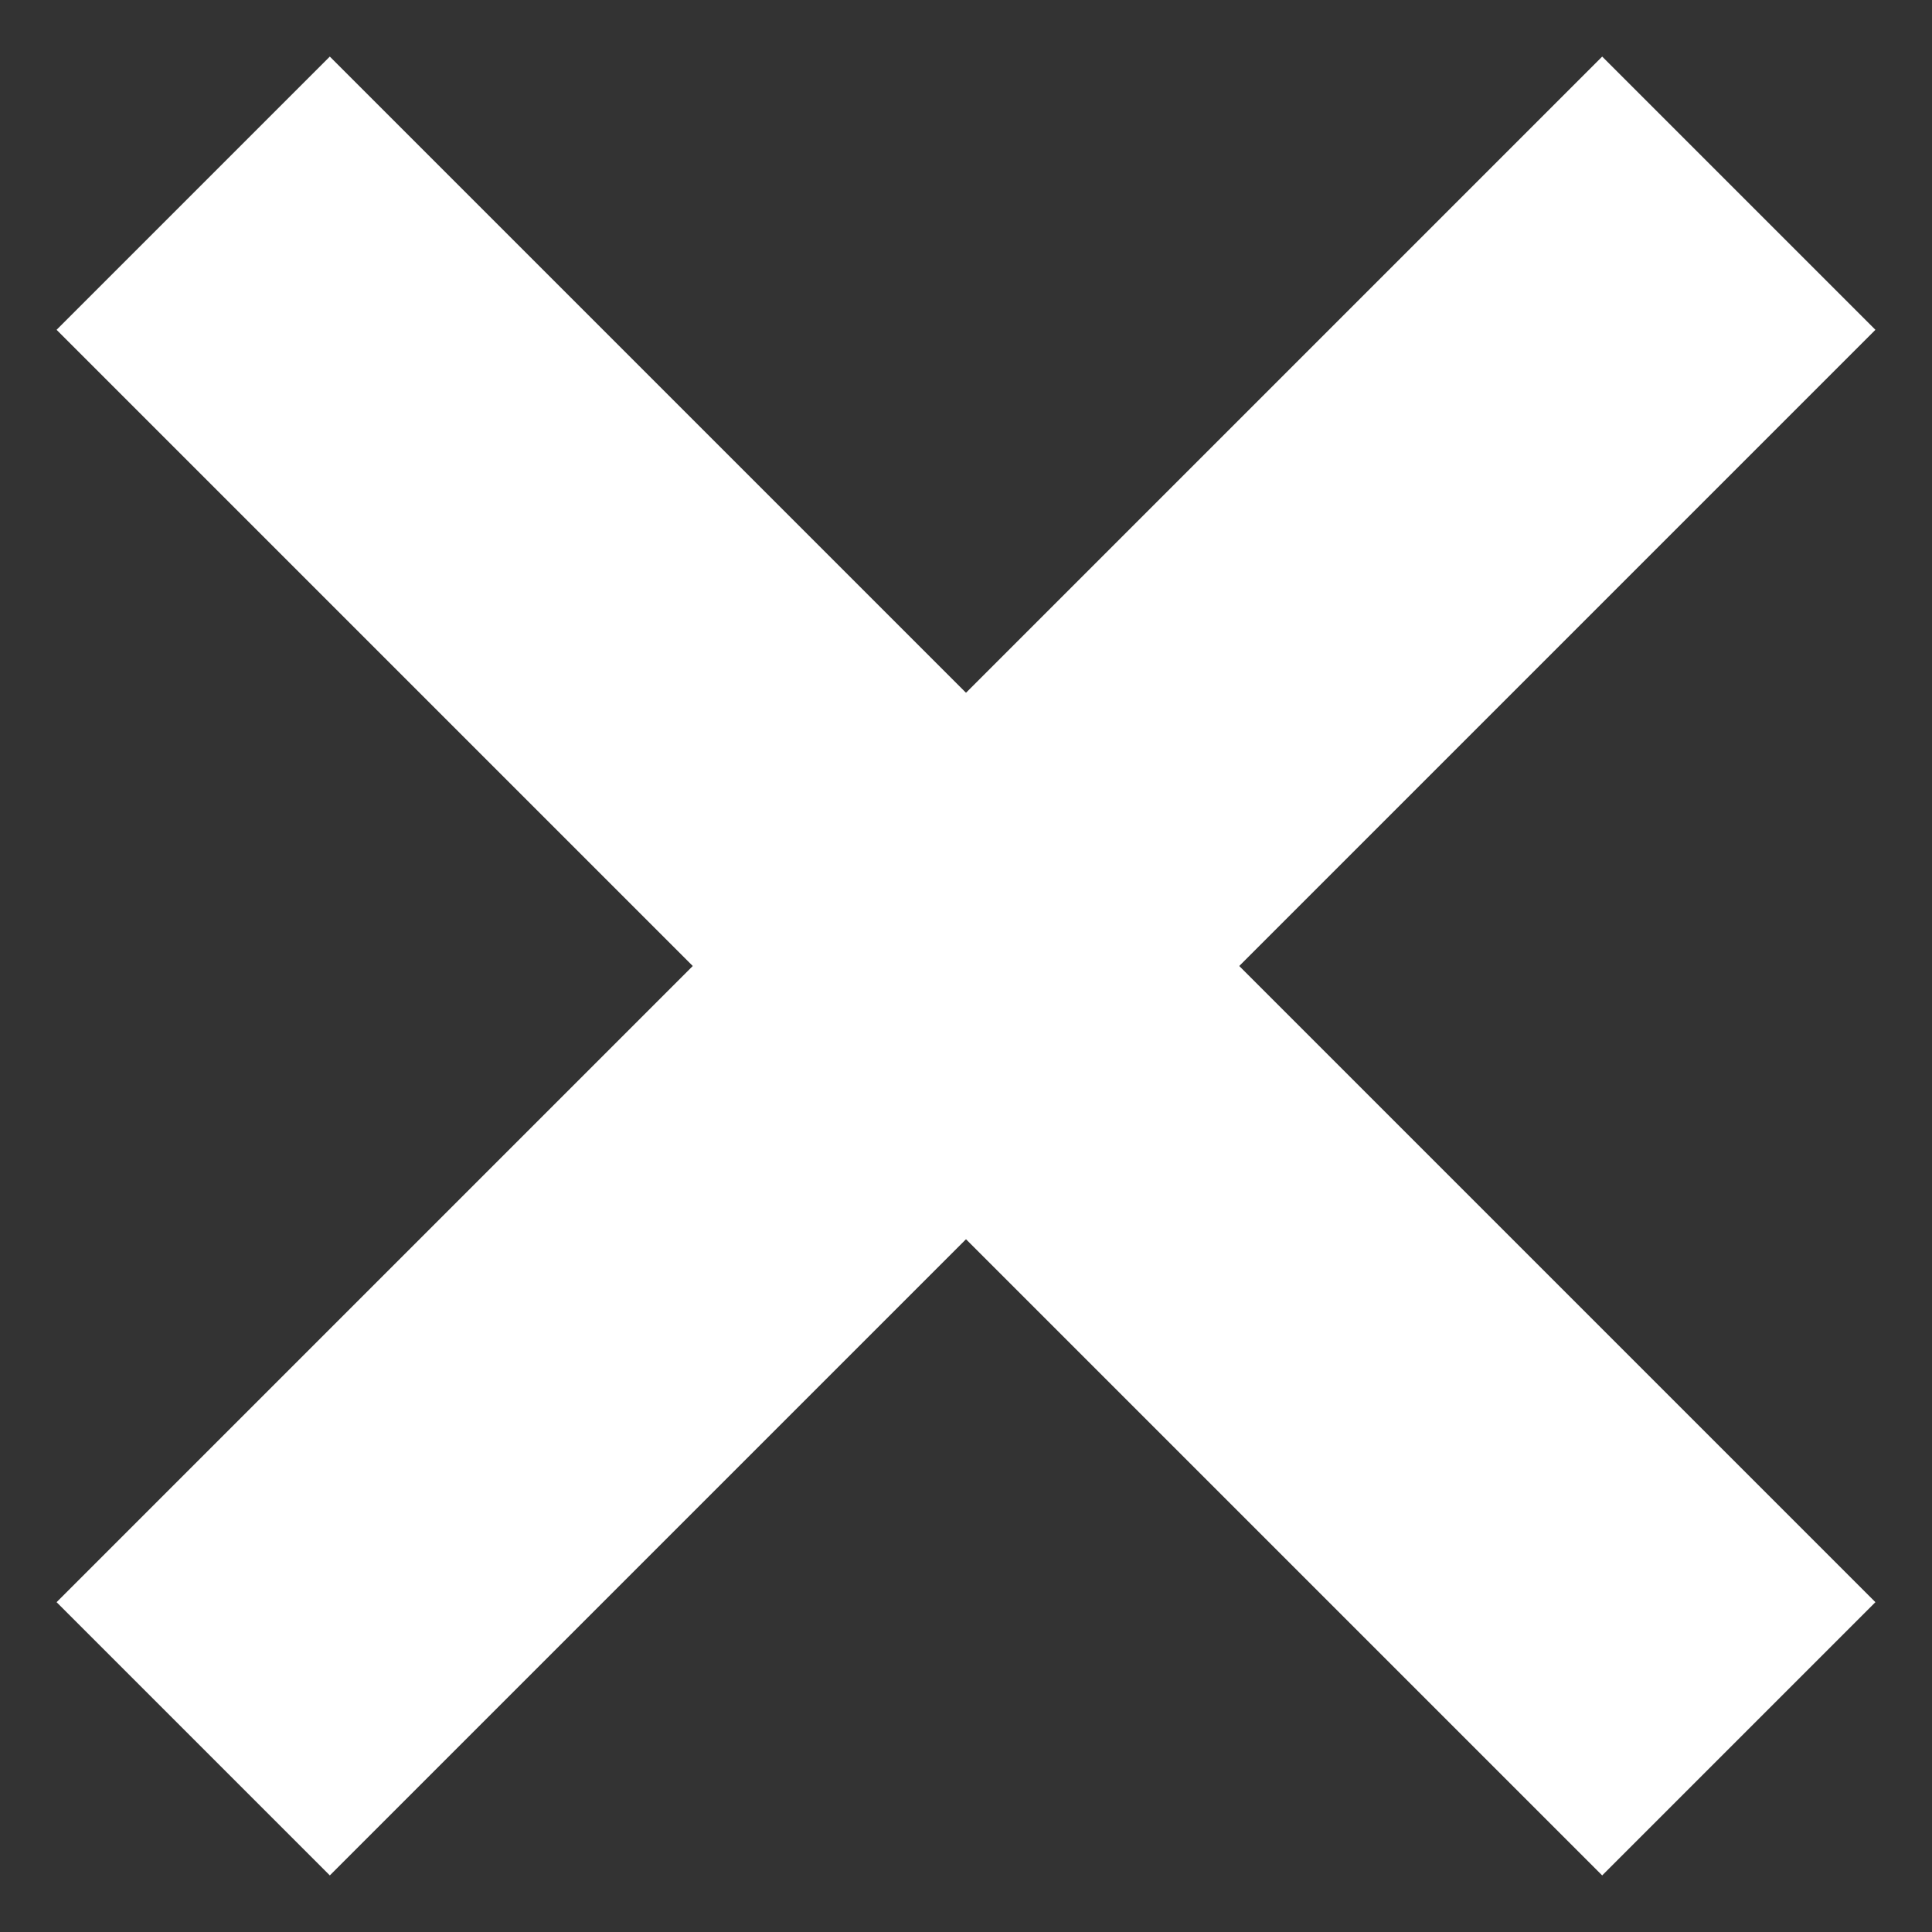 <?xml version="1.0" encoding="UTF-8"?>
<svg width="10px" height="10px" viewBox="0 0 10 10" version="1.1" xmlns="http://www.w3.org/2000/svg" xmlns:xlink="http://www.w3.org/1999/xlink">
    <rect x="0" y="0" width="10" height="10" fill="#333333" stroke="none"/>
    <!-- Generator: Sketch 57.1 (83088) - https://sketch.com -->
    <title>icon/close/dark</title>
    <desc>Created with Sketch.</desc>
    <g id="Symbols" stroke="none" stroke-width="1" fill="none" fill-rule="evenodd">
        <g id="menu/icon/dark-close" transform="translate(-37, -1)" stroke="#ffffff" stroke-width="2">
            <g id="icon/close/dark" transform="translate(37, 1)">
                <path d="M1,1 L9,9" id="Stroke-1"></path>
                <path d="M1,9 L9,1" id="Stroke-3"></path>
            </g>
        </g>
    </g>
</svg>